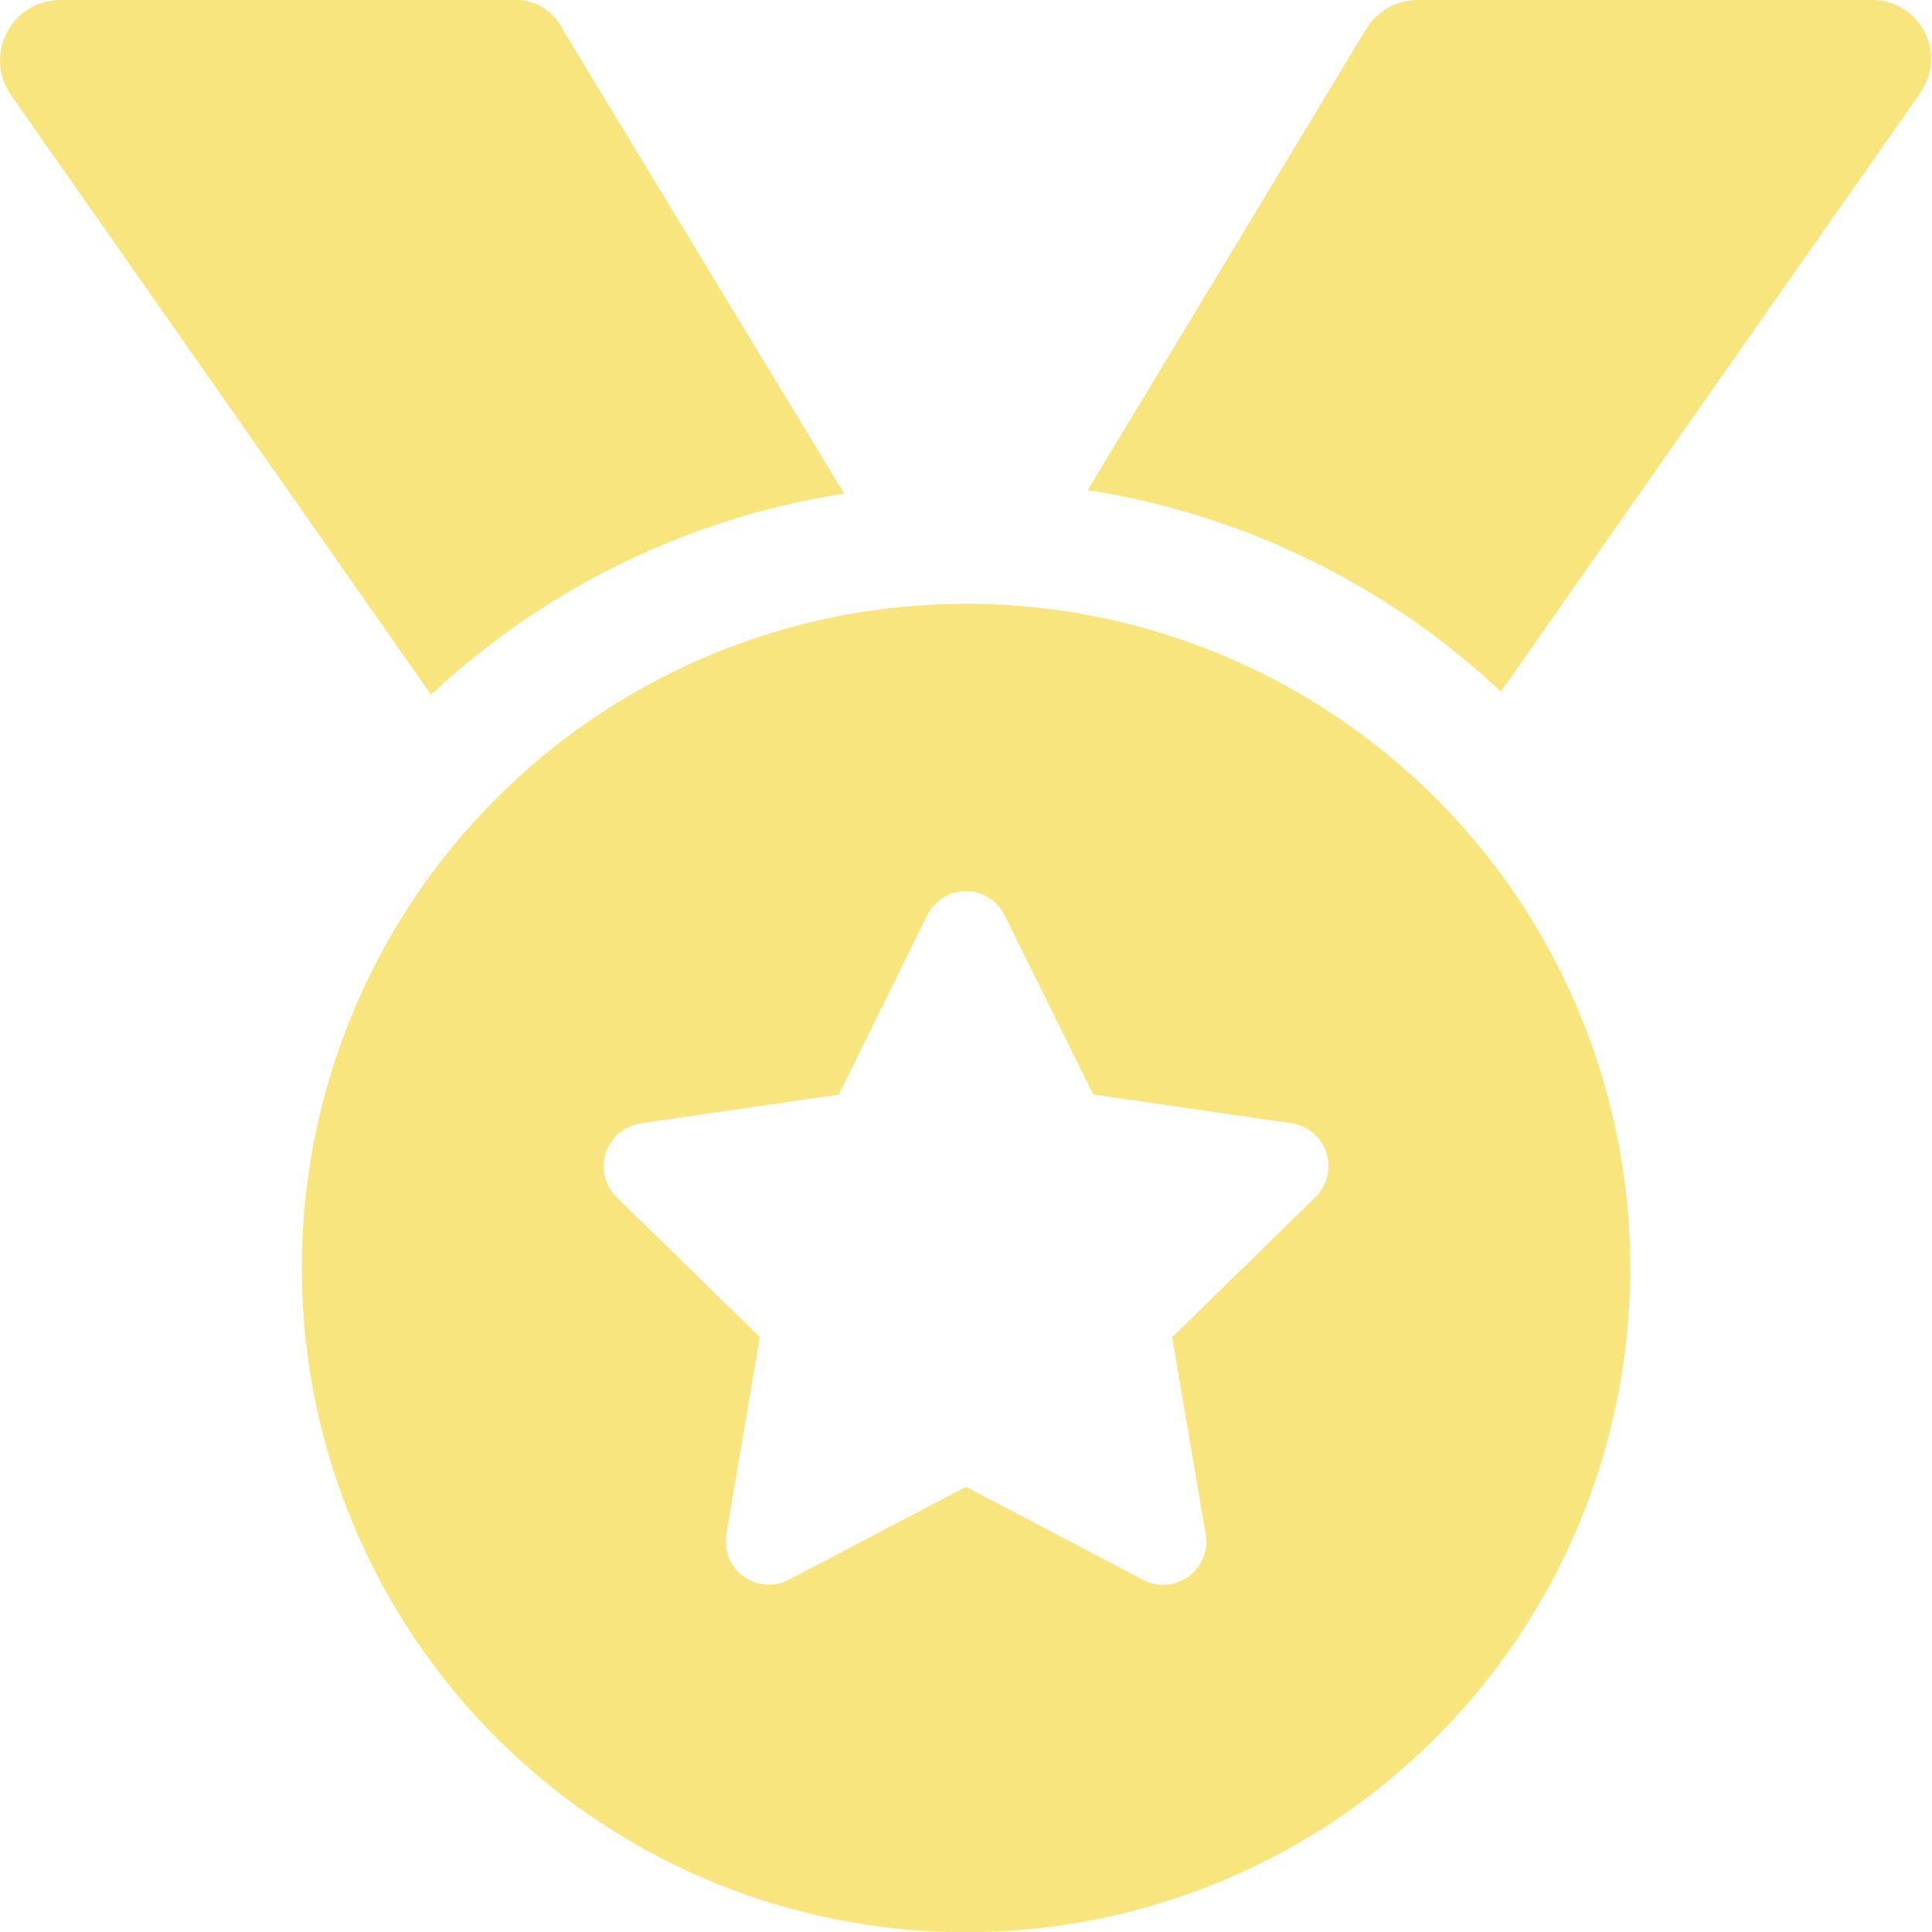 <svg xmlns="http://www.w3.org/2000/svg" width="48.978" height="48.982" viewBox="0 0 48.978 48.982">
  <path id="medal-solid" d="M21.405,12.513,14.268.743A1.3,1.3,0,0,0,13.044,0H1.538A1.53,1.53,0,0,0,.284,2.409l10.648,15.2A19.777,19.777,0,0,1,21.405,12.513Zm3.09,2.794A16.838,16.838,0,1,0,41.333,32.145,16.832,16.832,0,0,0,24.5,15.307Zm8.849,15.049L29.721,33.9l.849,5a1.094,1.094,0,0,1-1.591,1.148l-4.485-2.355-4.485,2.351a1.094,1.094,0,0,1-1.591-1.148l.849-5-3.624-3.54a1.1,1.1,0,0,1,.616-1.88l5.011-.729L23.51,23.2a1.093,1.093,0,0,1,1.961,0l2.248,4.544,5.011.729A1.1,1.1,0,0,1,33.345,30.356ZM47.37,0H35.947a1.53,1.53,0,0,0-1.313.743L27.578,12.425a19.726,19.726,0,0,1,10.476,5.107L48.7,2.33A1.493,1.493,0,0,0,47.37,0Z" transform="translate(-0.005)" fill="#F8E57D"/>
</svg>
